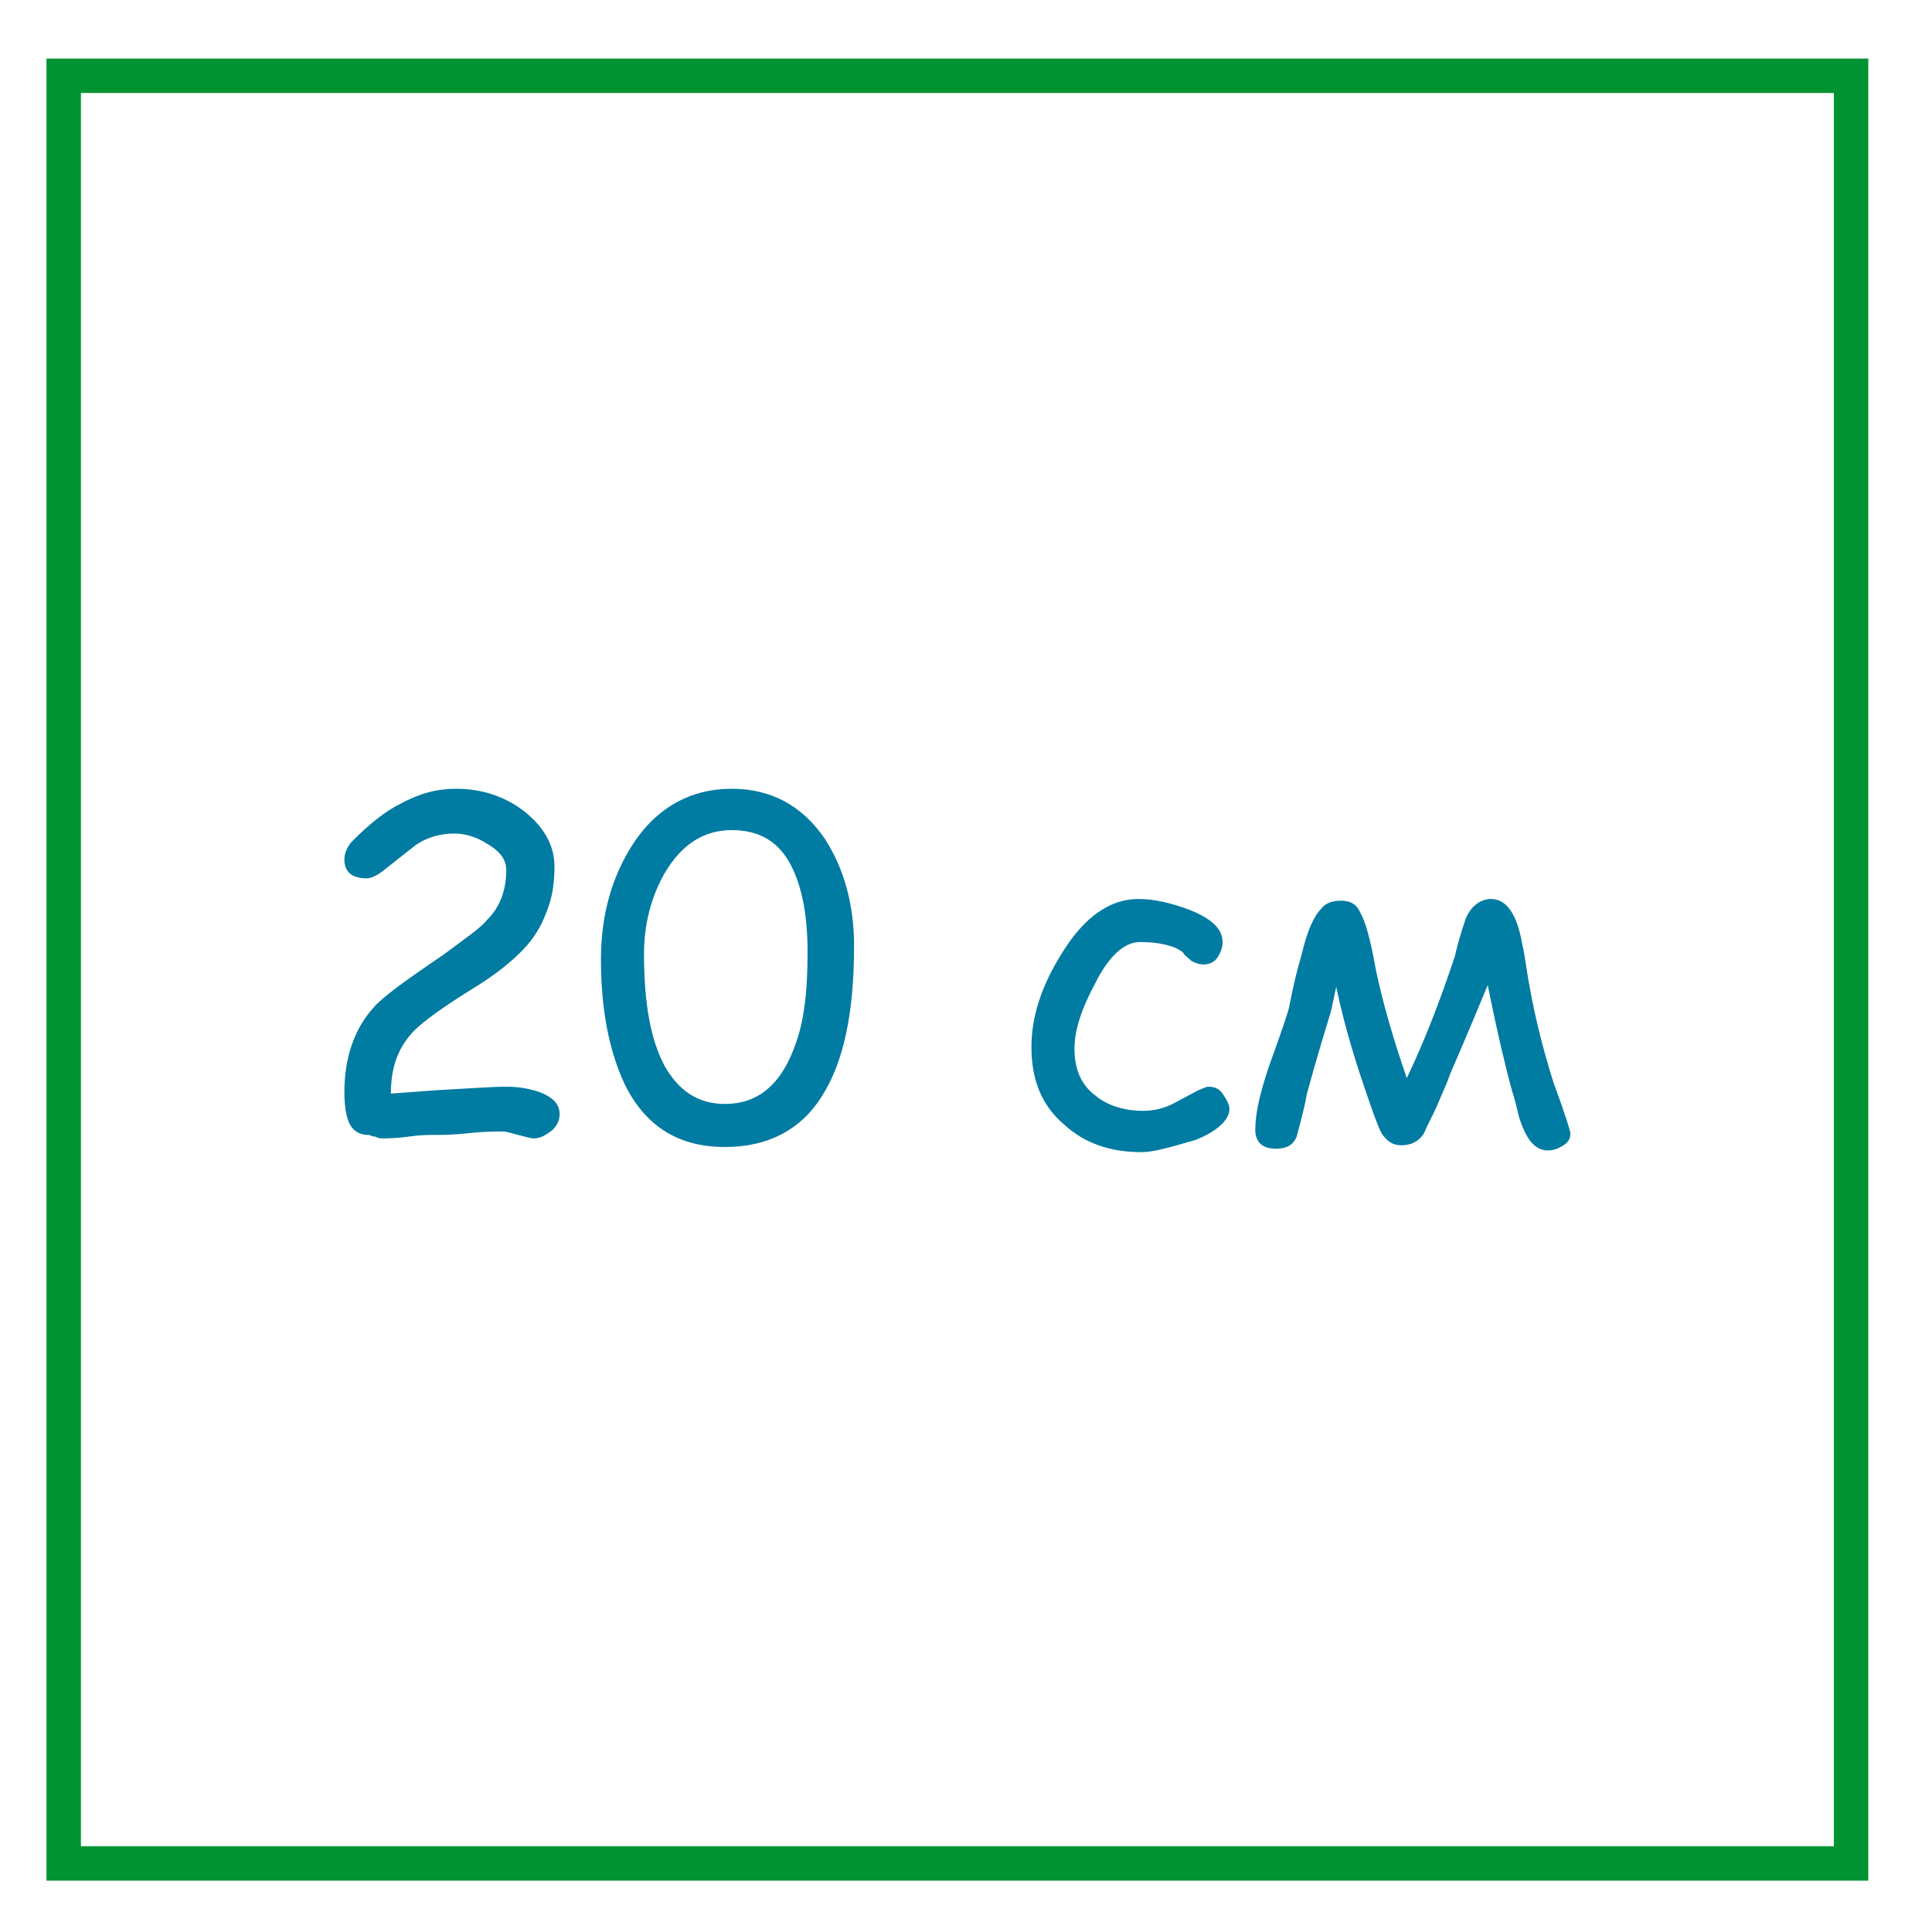 <?xml version="1.0" encoding="utf-8"?>
<!-- Generator: Adobe Illustrator 23.0.3, SVG Export Plug-In . SVG Version: 6.00 Build 0)  -->
<svg version="1.1" id="Слой_1" xmlns="http://www.w3.org/2000/svg" xmlns:xlink="http://www.w3.org/1999/xlink" x="0px" y="0px"
	 viewBox="0 0 112.2 111.1" style="enable-background:new 0 0 112.2 111.1;" xml:space="preserve">
<style type="text/css">
	.st0{fill:none;stroke:#009331;stroke-width:2;stroke-miterlimit:10;}
	.st1{fill:#007BA2;}
</style>
<rect x="3.7" y="4.4" class="st0" width="103.8" height="103.8"/>
<g>
	<path class="st1" d="M31,66.1c-0.2,0-0.5-0.1-0.9-0.2c-0.4-0.1-0.7-0.2-0.9-0.2c-0.4,0-1.1,0-2,0.1s-1.6,0.1-2,0.1
		c-0.3,0-0.8,0-1.5,0.1c-0.7,0.1-1.2,0.1-1.5,0.1c-0.1,0-0.2,0-0.4-0.1c-0.2,0-0.3-0.1-0.4-0.1c-0.6,0-1-0.3-1.2-0.9
		c-0.1-0.3-0.2-0.8-0.2-1.6c0-2,0.6-3.7,1.7-4.9c0.5-0.6,1.9-1.6,4.1-3.1c1.2-0.9,2.1-1.5,2.5-2c0.8-0.8,1.1-1.8,1.1-2.9
		c0-0.6-0.4-1.1-1.1-1.5c-0.6-0.4-1.3-0.6-1.9-0.6c-0.8,0-1.6,0.2-2.3,0.7l-1.9,1.5c-0.4,0.3-0.7,0.4-0.9,0.4
		c-0.9,0-1.3-0.4-1.3-1.1c0-0.4,0.2-0.8,0.5-1.1c1-1,1.9-1.7,2.7-2.1c1.1-0.6,2.1-0.9,3.3-0.9c1.4,0,2.7,0.4,3.8,1.2
		c1.2,0.9,1.9,2,1.9,3.3c0,0.9-0.1,1.7-0.4,2.5c-0.3,0.8-0.6,1.4-1.2,2.1c-0.7,0.8-1.8,1.7-3.3,2.6c-1.6,1-2.7,1.8-3.2,2.3
		c-1,1-1.4,2.2-1.4,3.7l2.7-0.2c1.9-0.1,3.2-0.2,4-0.2c0.7,0,1.3,0.1,1.9,0.3c0.8,0.3,1.2,0.7,1.2,1.3c0,0.3-0.1,0.6-0.4,0.9
		C31.6,66,31.3,66.1,31,66.1z"/>
	<path class="st1" d="M42.1,66.6c-2.7,0-4.6-1.2-5.8-3.6c-0.9-1.9-1.4-4.3-1.4-7.3c0-2.5,0.6-4.7,1.8-6.6c1.4-2.2,3.4-3.3,5.8-3.3
		c2.3,0,4.1,1,5.4,2.9c1.1,1.7,1.7,3.8,1.7,6.2c0,3.9-0.6,6.8-1.9,8.8C46.5,65.6,44.6,66.6,42.1,66.6z M42.5,48.2
		c-1.6,0-2.9,0.8-3.9,2.5c-0.8,1.4-1.2,3-1.2,4.7c0,2.9,0.4,5,1.2,6.5c0.8,1.4,1.9,2.2,3.5,2.2c1.9,0,3.2-1.1,4-3.2
		c0.6-1.5,0.8-3.3,0.8-5.6c0-2.4-0.4-4.1-1.1-5.3S44,48.2,42.5,48.2z"/>
	<path class="st1" d="M66.3,66.9c-1.8,0-3.3-0.5-4.5-1.6c-1.3-1.1-1.9-2.6-1.9-4.5c0-1.8,0.6-3.6,1.8-5.5c1.3-2.1,2.8-3.1,4.4-3.1
		c0.9,0,1.8,0.2,2.9,0.6c1.3,0.5,2,1.1,2,1.9c0,0.3-0.1,0.6-0.3,0.9c-0.2,0.3-0.5,0.4-0.8,0.4c-0.3,0-0.5-0.1-0.7-0.2
		c-0.2-0.2-0.4-0.3-0.5-0.5c-0.5-0.4-1.4-0.6-2.5-0.6c-0.9,0-1.8,0.8-2.6,2.4c-0.8,1.5-1.2,2.7-1.2,3.8c0,1.2,0.4,2.1,1.2,2.7
		c0.7,0.6,1.7,0.9,2.8,0.9c0.5,0,1.1-0.1,1.7-0.4l1.5-0.8c0.3-0.1,0.4-0.2,0.6-0.2c0.3,0,0.6,0.1,0.8,0.4s0.4,0.6,0.4,0.9
		c0,0.6-0.7,1.3-2,1.8C68,66.6,67,66.9,66.3,66.9z"/>
	<path class="st1" d="M91.2,65.8c0,0.3-0.1,0.5-0.4,0.7c-0.3,0.2-0.6,0.3-0.9,0.3c-0.8,0-1.3-0.7-1.7-2c-0.1-0.4-0.2-0.9-0.4-1.5
		c-0.3-1.1-0.8-3.1-1.4-6.1c-0.5,1.2-1.2,2.9-2.2,5.2c-0.2,0.6-0.5,1.2-0.7,1.7c-0.3,0.7-0.6,1.2-0.8,1.7c-0.3,0.5-0.8,0.7-1.3,0.7
		c-0.5,0-0.8-0.2-1.1-0.6c-0.1-0.1-0.4-0.8-0.8-2c-0.7-2-1.4-4.2-1.9-6.6l-0.3,1.4c-0.3,1-0.8,2.6-1.4,4.8c-0.1,0.6-0.3,1.4-0.6,2.5
		c-0.2,0.5-0.6,0.7-1.2,0.7c-0.8,0-1.2-0.4-1.2-1.1c0-1,0.3-2.2,0.8-3.7c0.8-2.2,1.2-3.4,1.2-3.6c0.2-1,0.4-1.9,0.7-2.9
		c0.3-1.3,0.7-2.2,1.1-2.6c0.3-0.4,0.7-0.5,1.2-0.5c0.5,0,0.9,0.2,1.1,0.7c0.3,0.5,0.6,1.6,0.9,3.3c0.4,1.9,1,4,1.8,6.3
		c1.1-2.3,2-4.7,2.8-7.1c0.1-0.5,0.3-1.2,0.6-2.1c0.3-0.8,0.9-1.2,1.5-1.2c0.9,0,1.5,0.9,1.8,2.6c0,0,0.1,0.4,0.2,1.1
		c0.4,2.7,1,5,1.6,6.9C90.9,64.7,91.2,65.7,91.2,65.8z"/>
</g>
</svg>
